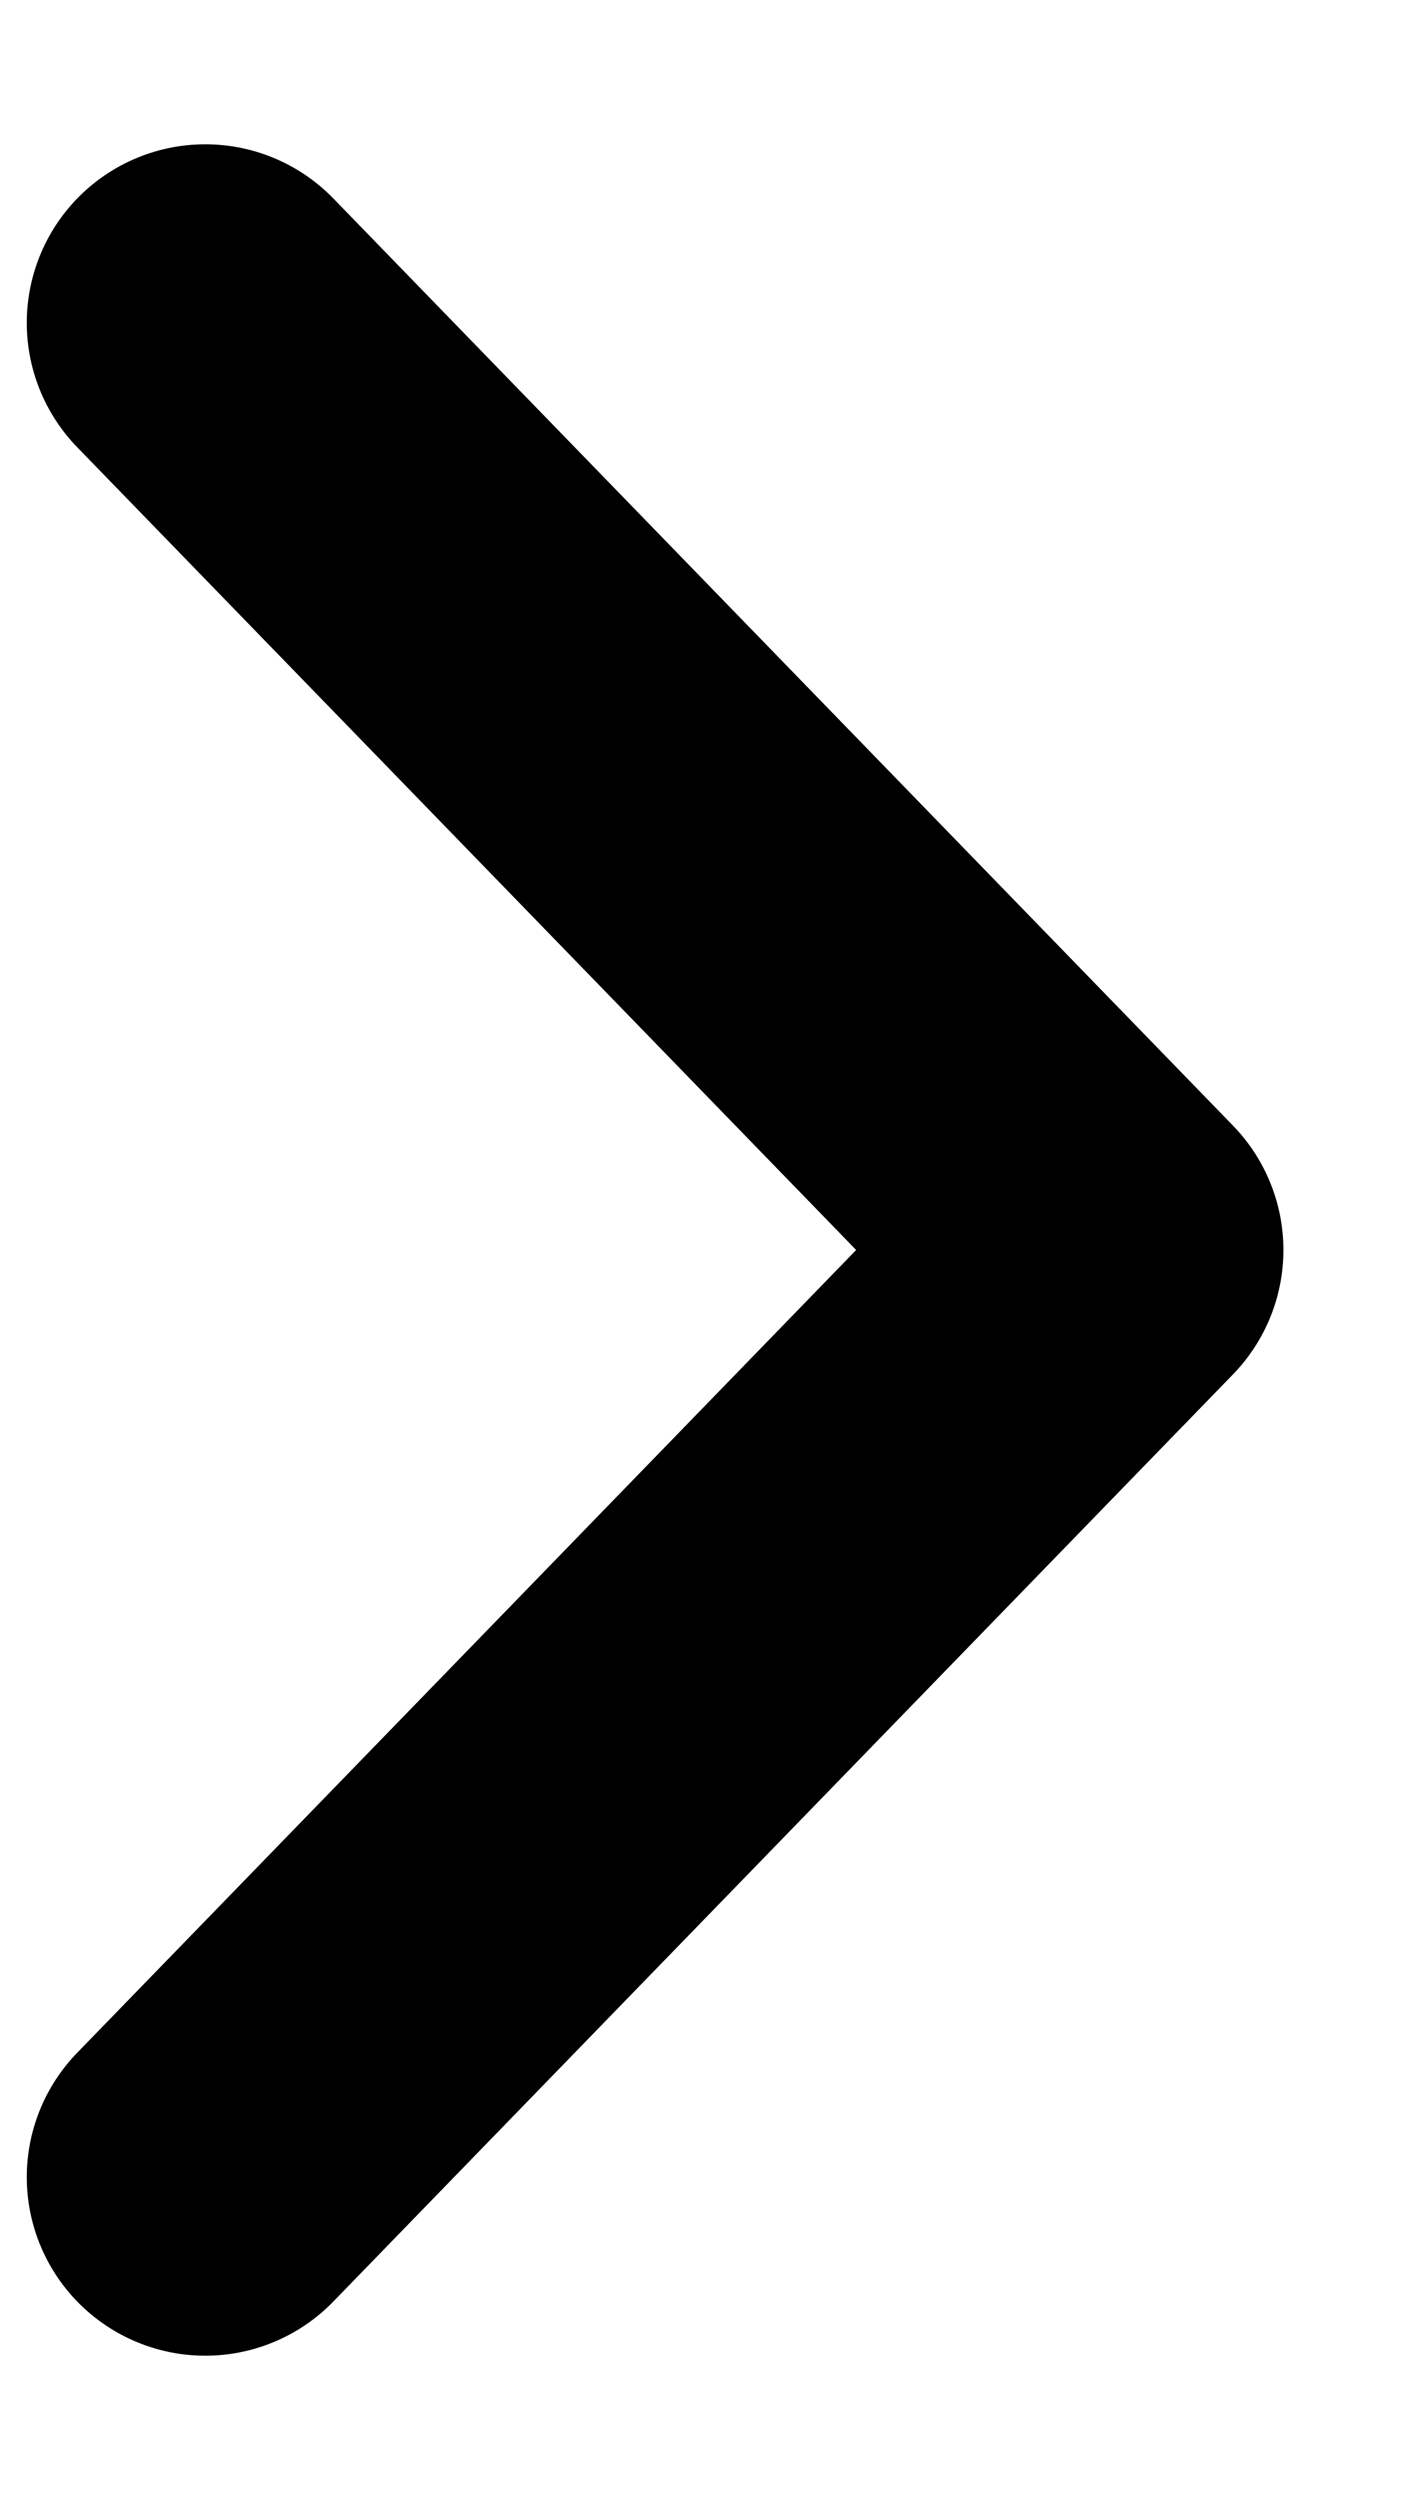 <svg width="8" height="14" viewBox="0 0 8 14" preserveAspectRatio="xMinYMid" xmlns="http://www.w3.org/2000/svg"><title>Chevron (right) icon</title><path d="M1.15 1.808L6.19 7l-5.04 5.192" stroke-width="2" stroke="#000" fill="none" fill-rule="evenodd" stroke-linecap="round" stroke-linejoin="round"/></svg>